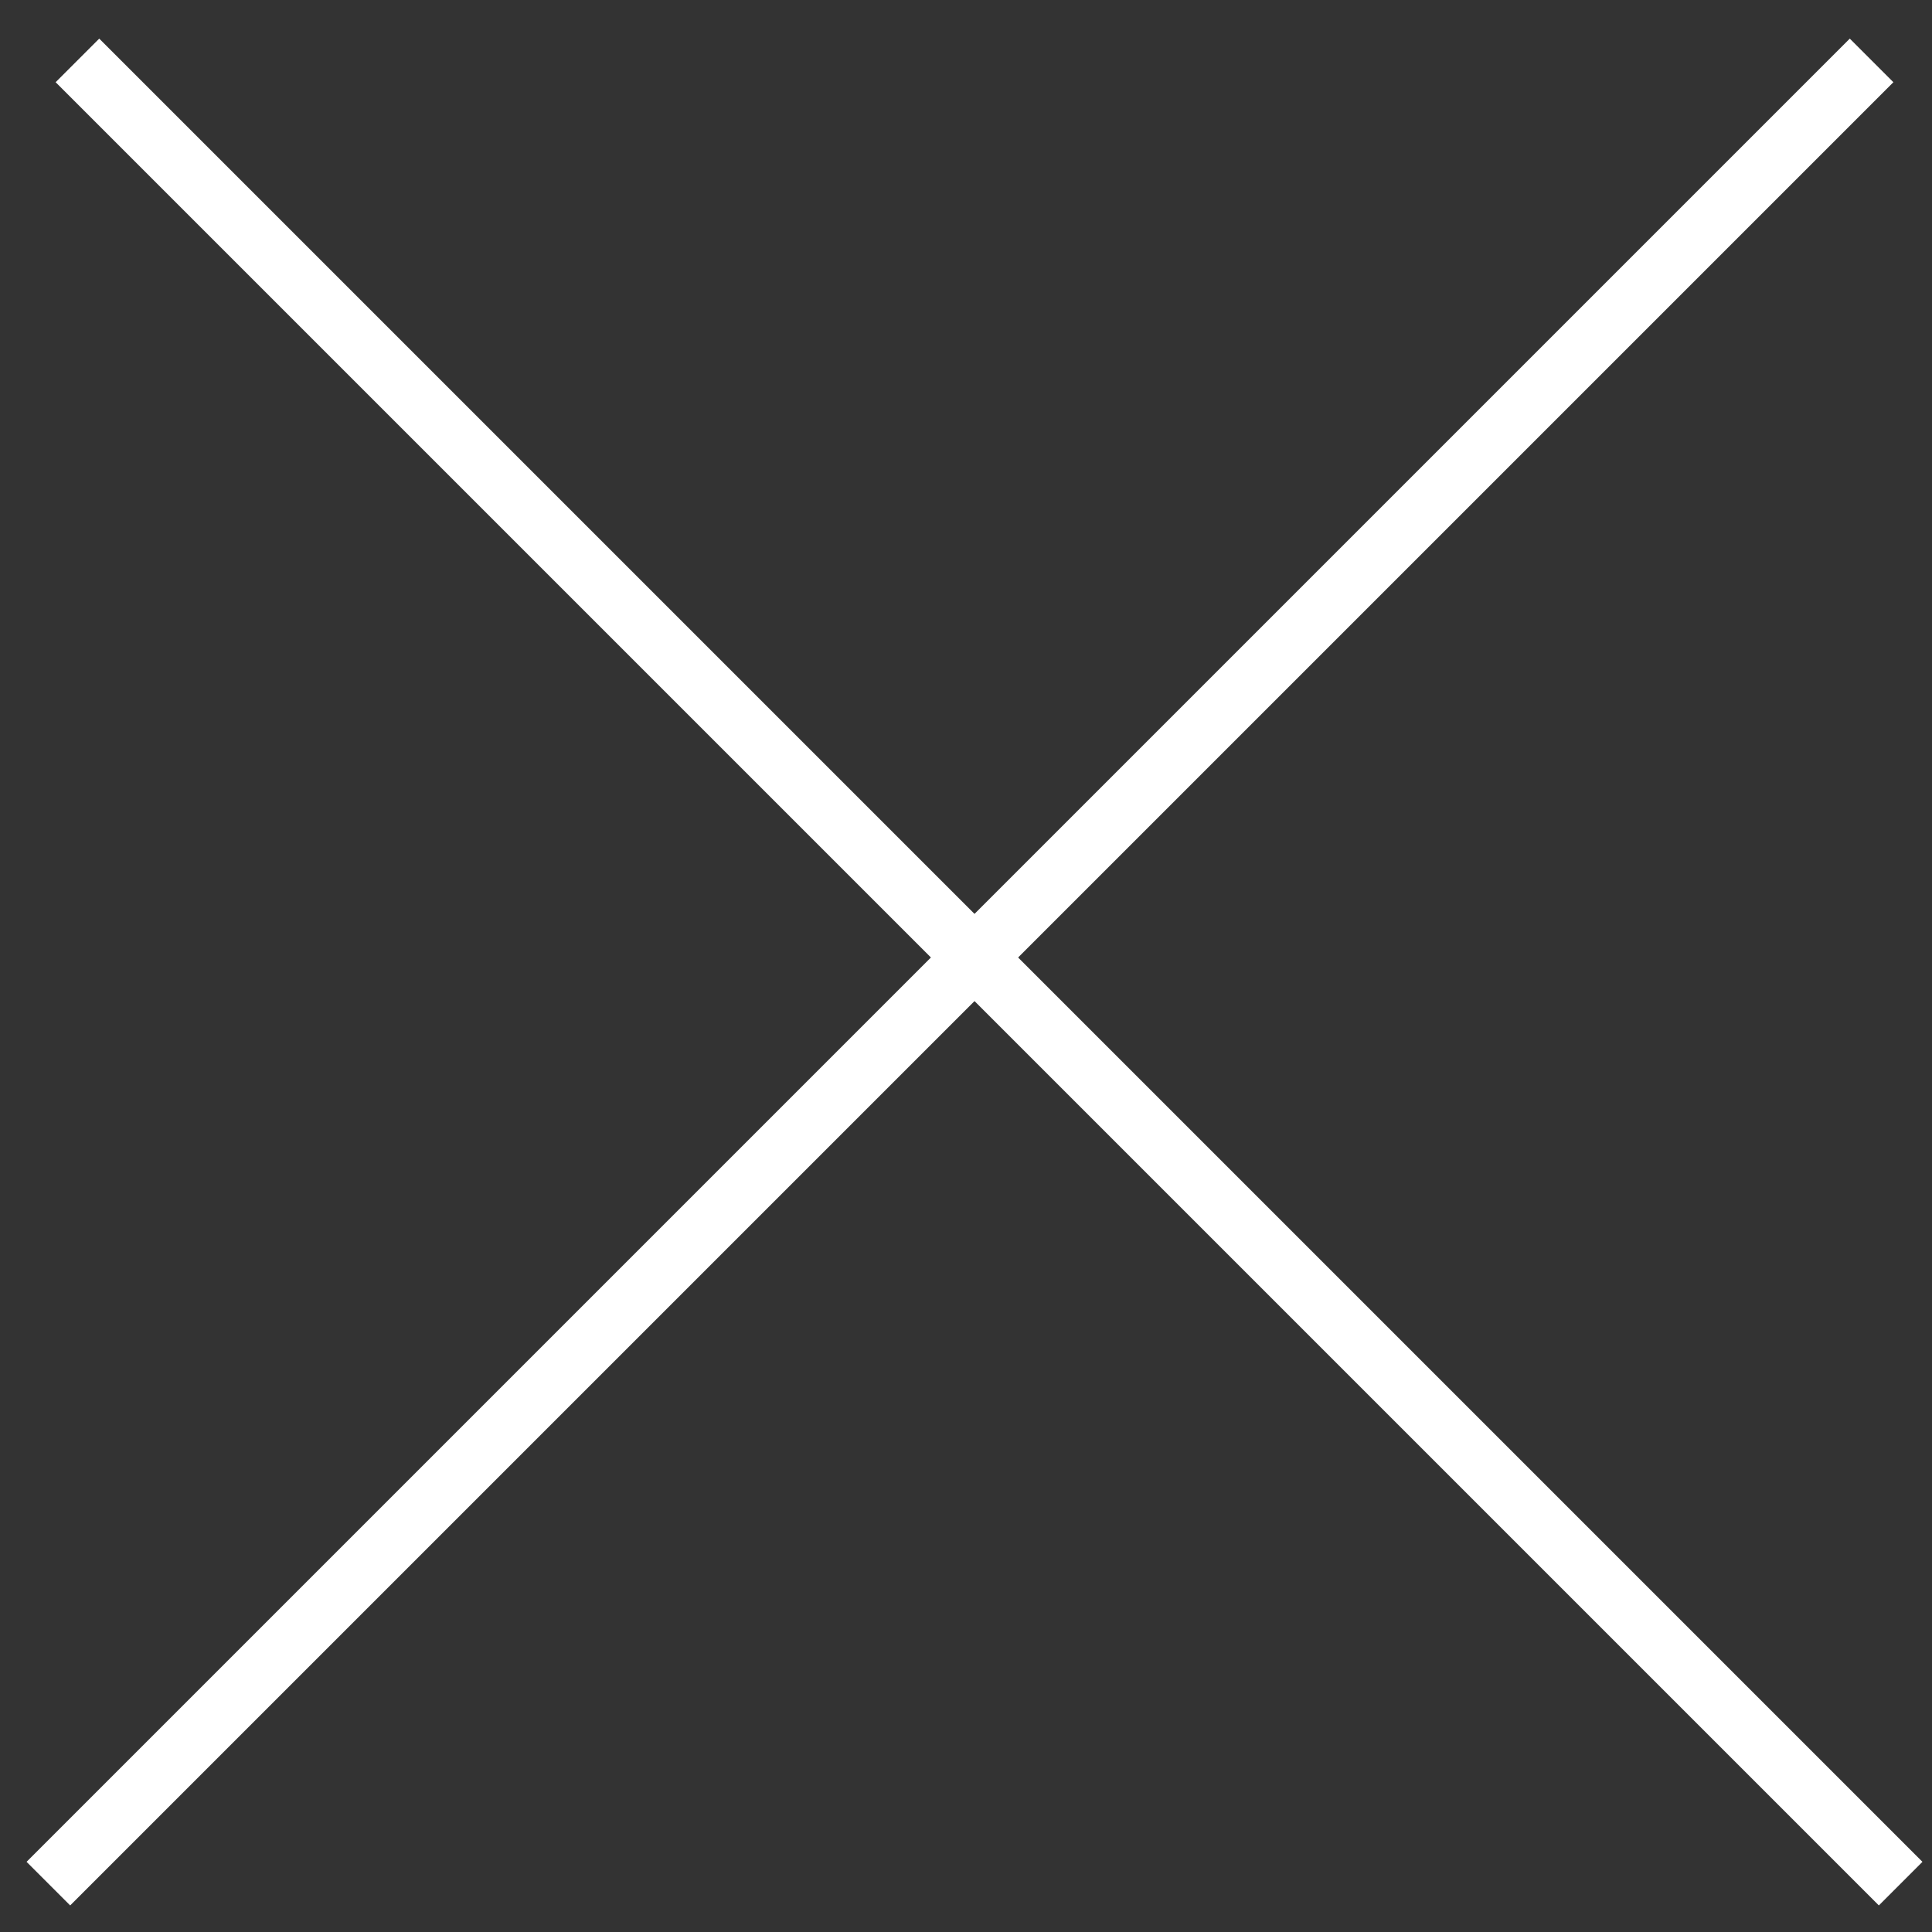 <svg width="47" height="47" viewBox="0 0 47 47" fill="none" xmlns="http://www.w3.org/2000/svg">
<rect x="0" y="0" width="47" height="47" fill="#333333" stroke="none"/>
<path fill-rule="evenodd" clip-rule="evenodd" d="M45.707 46L1.707 2L2.414 1.293L46.414 45.293L45.707 46Z" fill="#FFFFFF"/>
<path fill-rule="evenodd" clip-rule="evenodd" d="M1.707 46L45.707 2L45 1.293L1 45.293L1.707 46Z" fill="#FFFFFF"/>
<path fill-rule="evenodd" clip-rule="evenodd" d="M45.707 46L1.707 2L2.414 1.293L46.414 45.293L45.707 46Z" stroke="#FFFFFF" stroke-width="0.5"/>
<path fill-rule="evenodd" clip-rule="evenodd" d="M1.707 46L45.707 2L45 1.293L1 45.293L1.707 46Z" stroke="#FFFFFF" stroke-width="0.5"/>
</svg>
